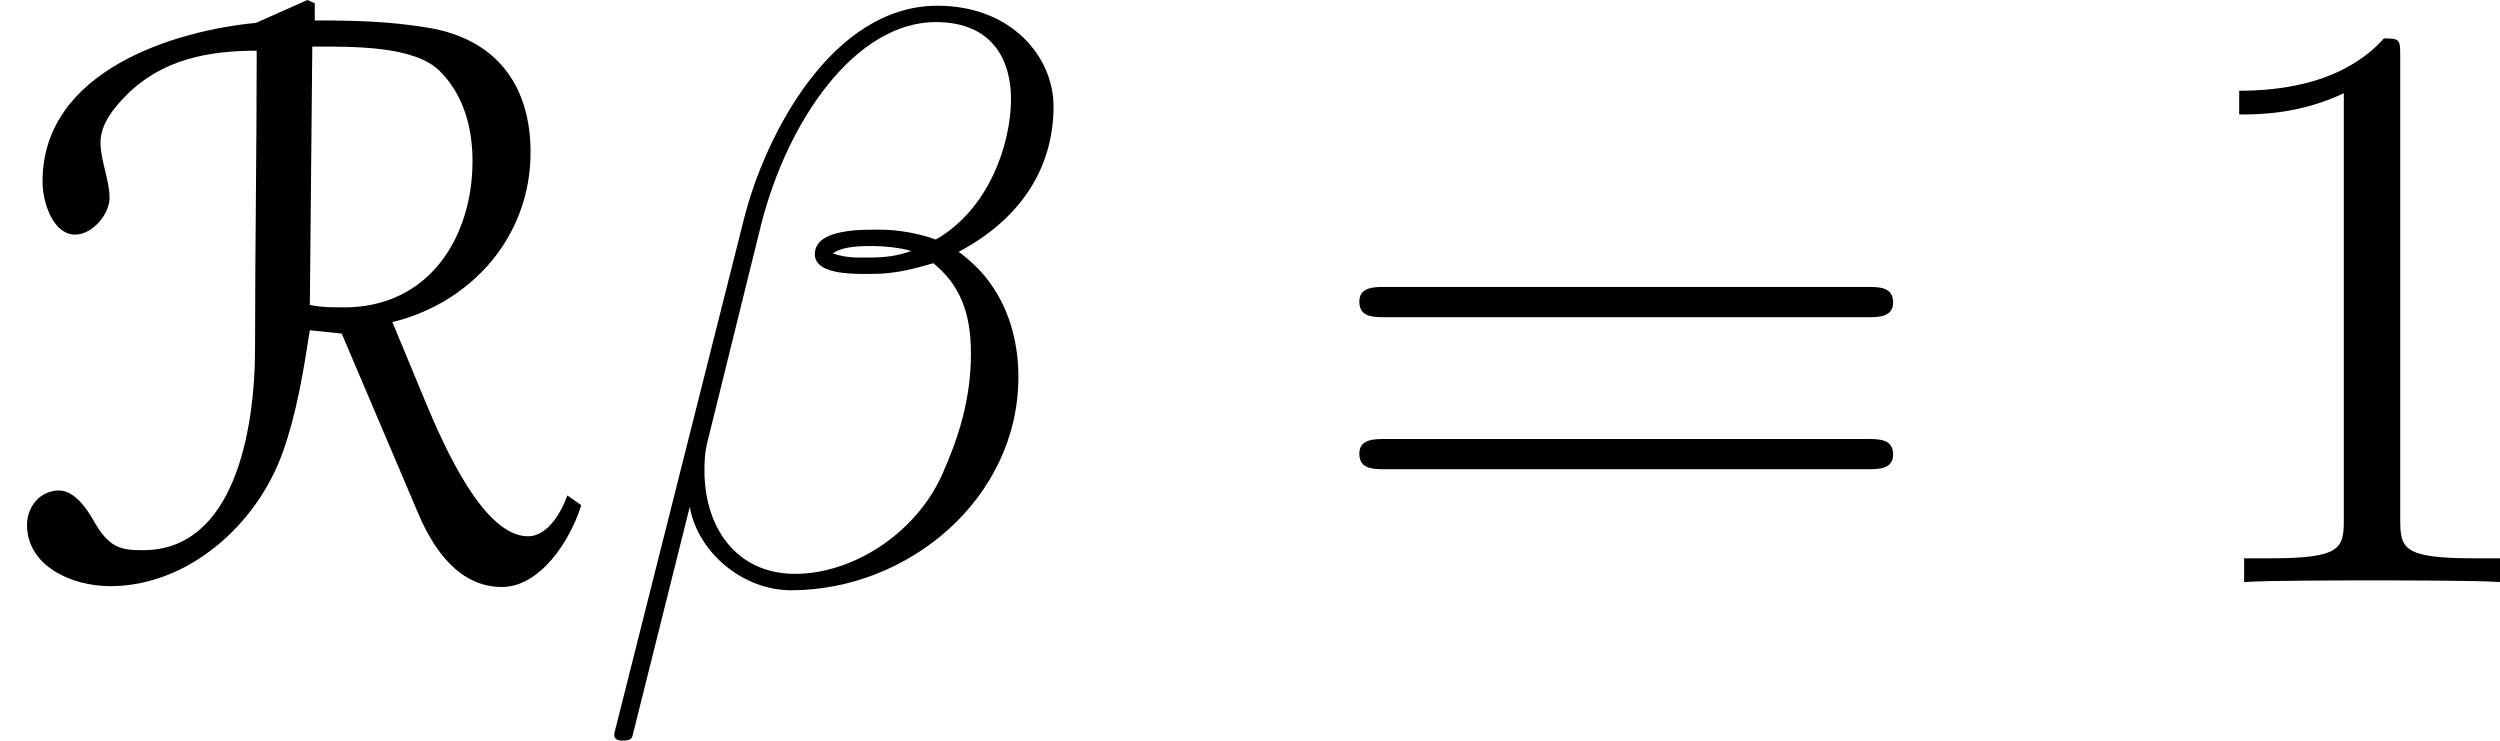 <?xml version='1.0' encoding='UTF-8'?>
<!-- This file was generated by dvisvgm 2.9.1 -->
<svg version='1.1' xmlns='http://www.w3.org/2000/svg' xmlns:xlink='http://www.w3.org/1999/xlink' width='36.56pt' height='10.831pt' viewBox='3.977 16.046 36.56 10.831'>
<defs>
<path id='g37-49' d='M3.443-7.663C3.443-7.938 3.443-7.95 3.204-7.95C2.917-7.627 2.319-7.185 1.088-7.185V-6.838C1.363-6.838 1.961-6.838 2.618-7.149V-.921C2.618-.49 2.582-.347 1.53-.347H1.16V0C1.482-.024 2.642-.024 3.037-.024S4.579-.024 4.902 0V-.347H4.531C3.479-.347 3.443-.49 3.443-.921V-7.663Z'/>
<path id='g37-61' d='M8.07-3.873C8.237-3.873 8.452-3.873 8.452-4.089C8.452-4.316 8.249-4.316 8.07-4.316H1.028C.861-4.316 .646-4.316 .646-4.101C.646-3.873 .849-3.873 1.028-3.873H8.07ZM8.07-1.65C8.237-1.65 8.452-1.65 8.452-1.865C8.452-2.092 8.249-2.092 8.07-2.092H1.028C.861-2.092 .646-2.092 .646-1.877C.646-1.65 .849-1.65 1.028-1.65H8.07Z'/>
<path id='g25-12' d='M6.767-6.958C6.767-7.675 6.157-8.428 5.069-8.428C3.527-8.428 2.546-6.539 2.236-5.296L.347 2.2C.323 2.295 .395 2.319 .454 2.319C.538 2.319 .598 2.307 .61 2.248L1.447-1.1C1.566-.43 2.224 .12 2.929 .12C4.639 .12 6.253-1.219 6.253-3.001C6.253-3.455 6.145-3.909 5.894-4.292C5.75-4.519 5.571-4.686 5.38-4.83C6.241-5.284 6.767-6.013 6.767-6.958ZM4.686-4.842C4.495-4.77 4.304-4.746 4.077-4.746C3.909-4.746 3.754-4.734 3.539-4.806C3.658-4.89 3.838-4.914 4.089-4.914C4.304-4.914 4.519-4.89 4.686-4.842ZM6.145-7.066C6.145-6.408 5.822-5.452 5.045-5.009C4.818-5.093 4.507-5.153 4.244-5.153C3.993-5.153 3.276-5.177 3.276-4.794C3.276-4.471 3.933-4.507 4.136-4.507C4.447-4.507 4.722-4.579 5.009-4.663C5.392-4.352 5.559-3.945 5.559-3.347C5.559-2.654 5.368-2.092 5.141-1.578C4.746-.693 3.814-.12 2.989-.12C2.116-.12 1.662-.813 1.662-1.626C1.662-1.733 1.662-1.889 1.71-2.068L2.487-5.212C2.881-6.779 3.885-8.189 5.045-8.189C5.906-8.189 6.145-7.592 6.145-7.066Z'/>
<path id='g8-82' d='M4.567-7.831C5.177-7.831 6.061-7.843 6.432-7.472C6.779-7.125 6.91-6.647 6.91-6.157C6.91-5.045 6.276-4.017 5.033-4.017C4.866-4.017 4.698-4.017 4.531-4.053L4.567-7.831ZM6.121-.992C6.336-.49 6.707 .072 7.34 .072C7.89 .072 8.333-.586 8.5-1.124L8.297-1.267C8.213-1.028 8.01-.669 7.723-.669C7.077-.669 6.504-1.961 6.229-2.618L5.738-3.802C6.874-4.077 7.759-5.033 7.759-6.288C7.759-7.185 7.329-7.926 6.265-8.106C5.691-8.201 5.189-8.213 4.603-8.213V-8.464L4.495-8.512L3.742-8.177C2.594-8.07 .622-7.496 .622-5.858C.622-5.547 .777-5.081 1.1-5.081C1.351-5.081 1.602-5.38 1.602-5.619C1.602-5.882 1.47-6.157 1.47-6.432C1.47-6.695 1.662-6.934 1.853-7.125C2.367-7.639 3.037-7.771 3.754-7.771C3.754-6.3 3.73-4.89 3.73-3.431C3.73-2.164 3.407-.466 2.092-.466C1.757-.466 1.59-.502 1.363-.909C1.267-1.076 1.088-1.339 .861-1.339C.586-1.339 .395-1.1 .395-.837C.395-.239 1.04 .06 1.614 .06C2.738 .06 3.754-.825 4.136-1.901C4.34-2.475 4.435-3.072 4.531-3.682L4.997-3.634L6.121-.992Z'/>
</defs>
<g id='page1'>
<use x='3.977' y='24.558' xlink:href='#g8-82'/>
<use x='12.617' y='24.558' xlink:href='#g25-12'/>
<use x='23.21' y='24.558' xlink:href='#g37-61'/>
<use x='35.635' y='24.558' xlink:href='#g37-49'/>
</g>
</svg>